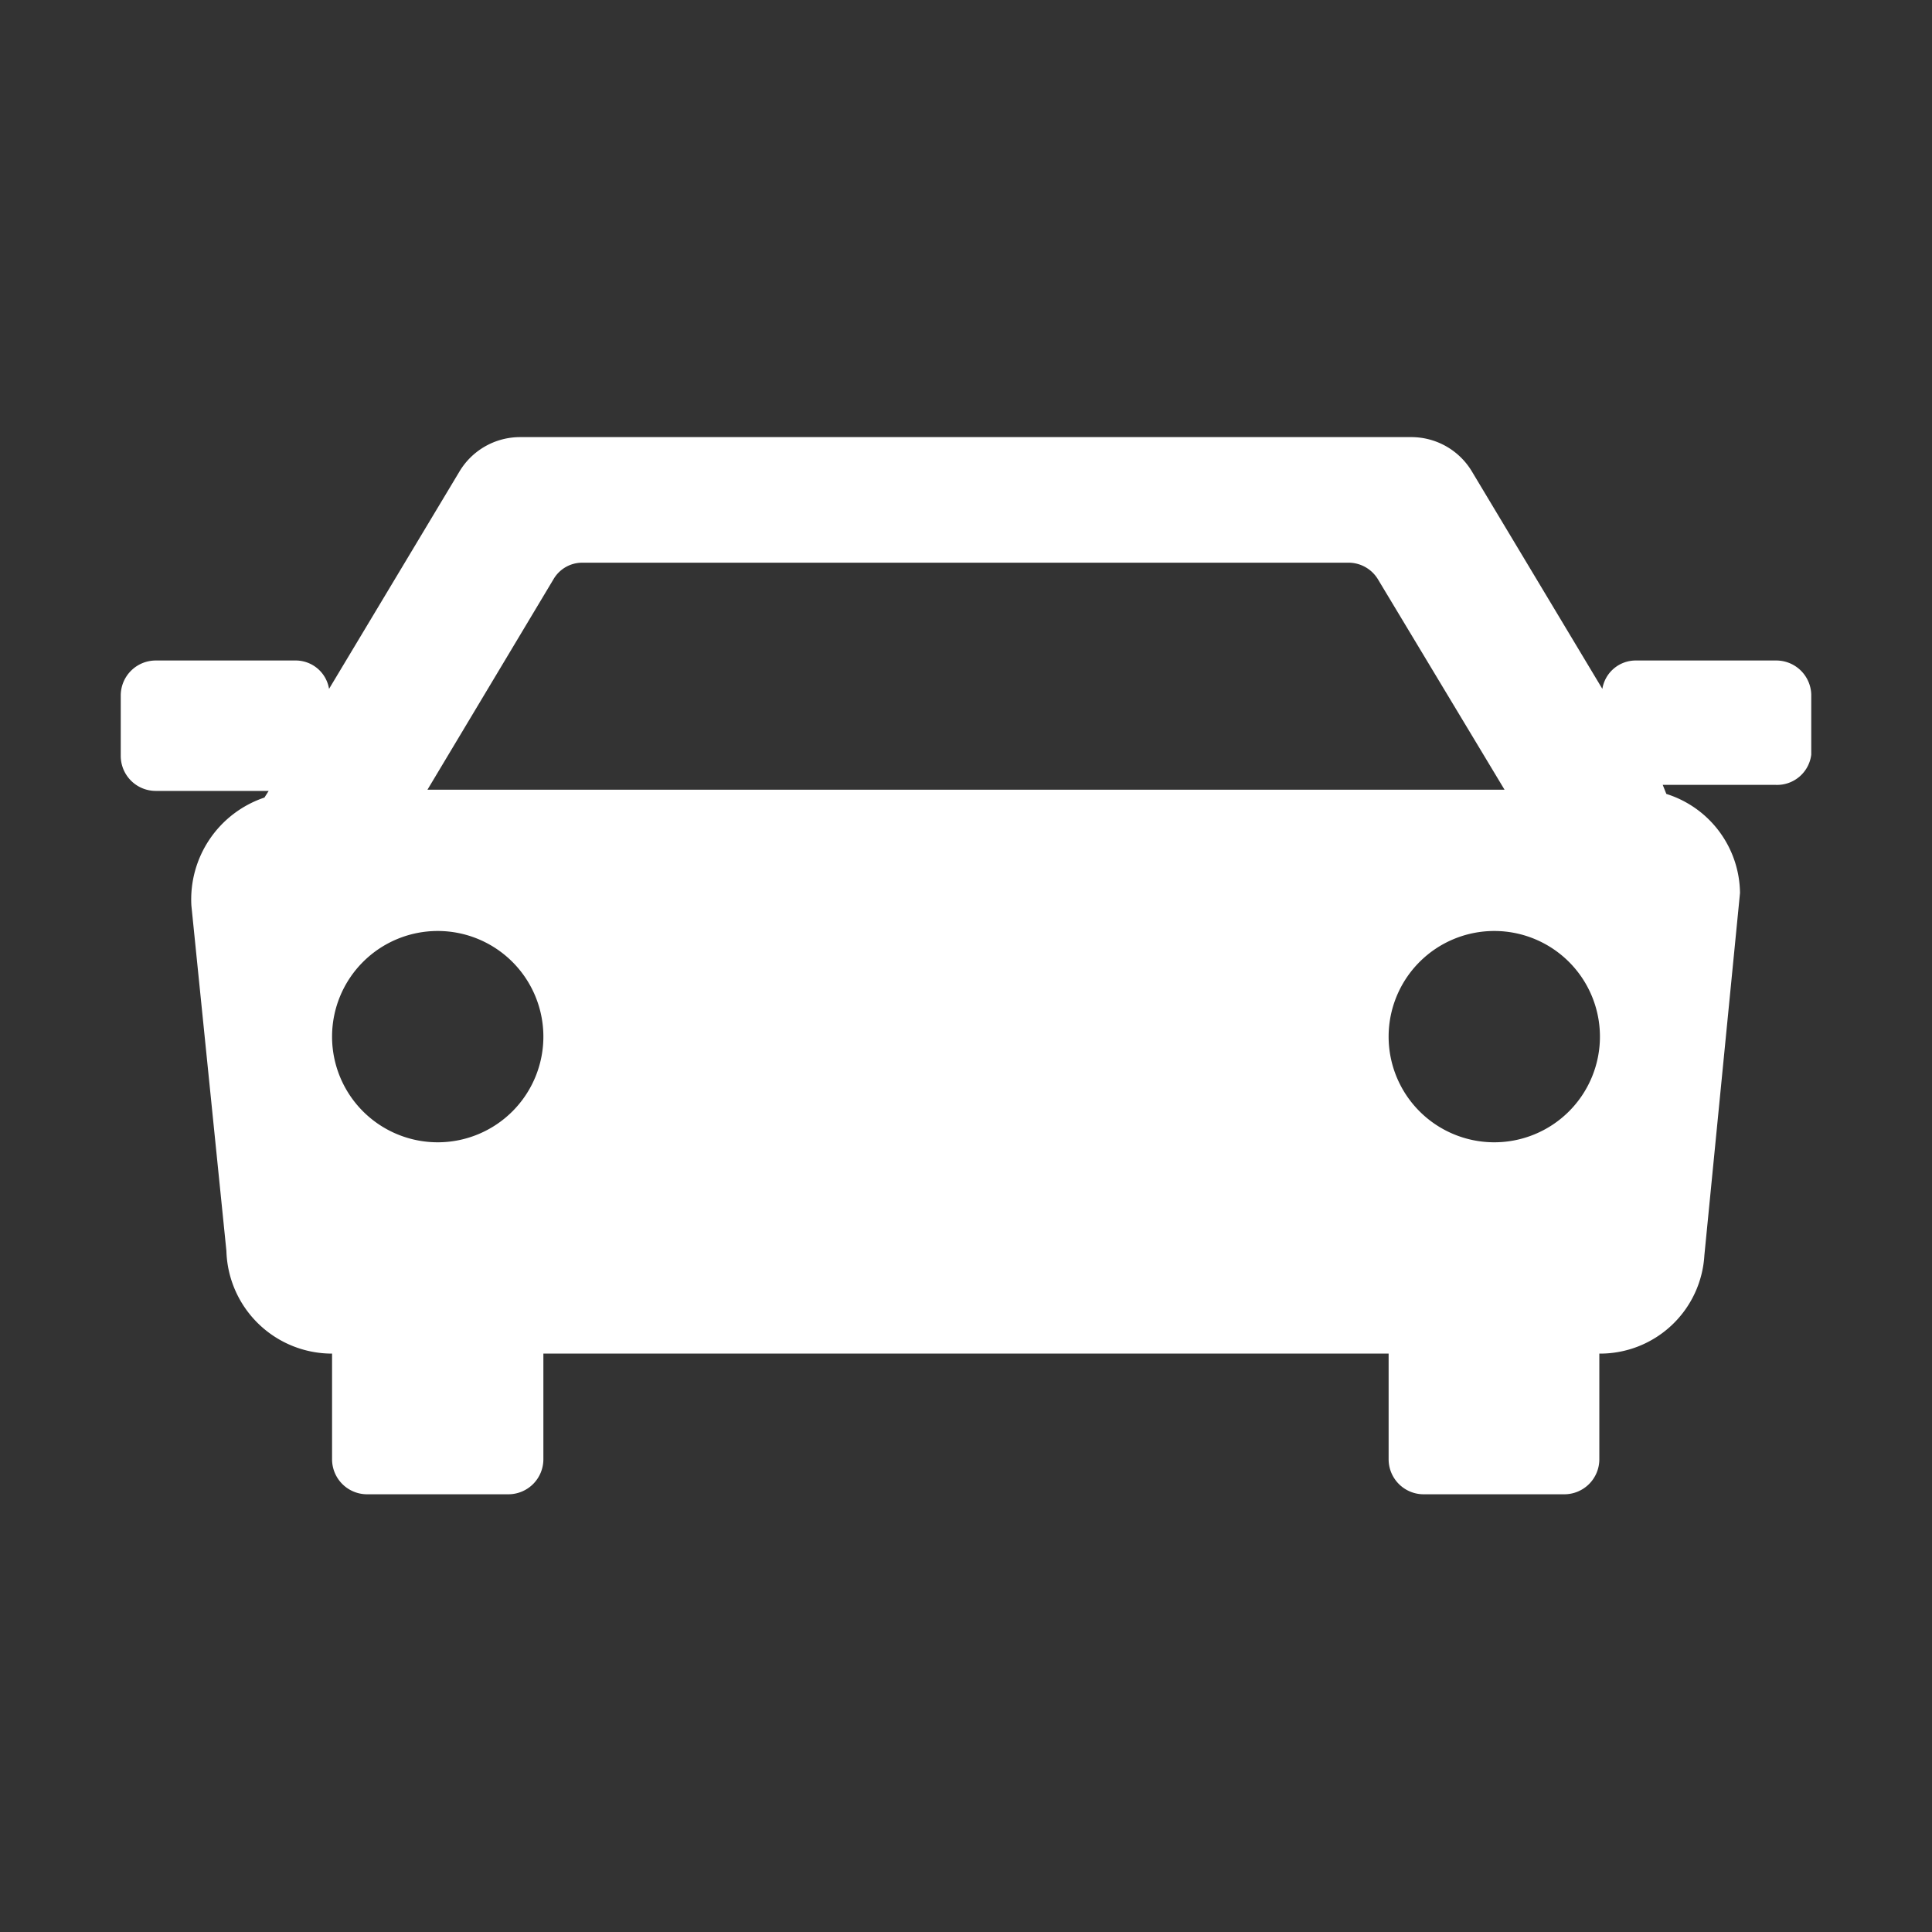 <svg id="a927a5c5-aef9-4ddc-8eb4-1458053206f1" data-name="Layer 1" xmlns="http://www.w3.org/2000/svg" viewBox="0 0 32 32"><rect x="0" y="0" width="32" height="32" fill="#333333" stroke="none"/><title>henkiloauto</title><circle cx="16" cy="16" r="16" fill="none"/><path d="M29.42,10.94H27.08a.56.56,0,0,0-.54.47l-2.16-3.6a1.17,1.17,0,0,0-1-.57H8.61a1.17,1.17,0,0,0-1,.57l-2.16,3.6a.56.56,0,0,0-.54-.47H2.58a.58.58,0,0,0-.58.58v1a.58.58,0,0,0,.58.58H4.45l-.07.11A1.78,1.78,0,0,0,3.17,15l.58,5.72A1.75,1.75,0,0,0,5.5,22.42v1.75a.58.58,0,0,0,.58.58H8.42A.58.58,0,0,0,9,24.17V22.42H23v1.75a.58.58,0,0,0,.58.58h2.33a.58.58,0,0,0,.58-.58V22.42a1.73,1.73,0,0,0,1.74-1.63l.59-6a1.74,1.74,0,0,0-1.22-1.64L27.54,13h1.87A.57.57,0,0,0,30,12.5v-1A.58.58,0,0,0,29.42,10.94ZM9.17,9.59a.55.55,0,0,1,.47-.27H22.35a.57.57,0,0,1,.47.27l2.1,3.49H7.08ZM7.25,18.92A1.75,1.75,0,1,1,9,17.17,1.75,1.75,0,0,1,7.25,18.92Zm17.5,0a1.75,1.75,0,1,1,1.75-1.75A1.75,1.75,0,0,1,24.75,18.92Z" fill="#fff"/></svg>